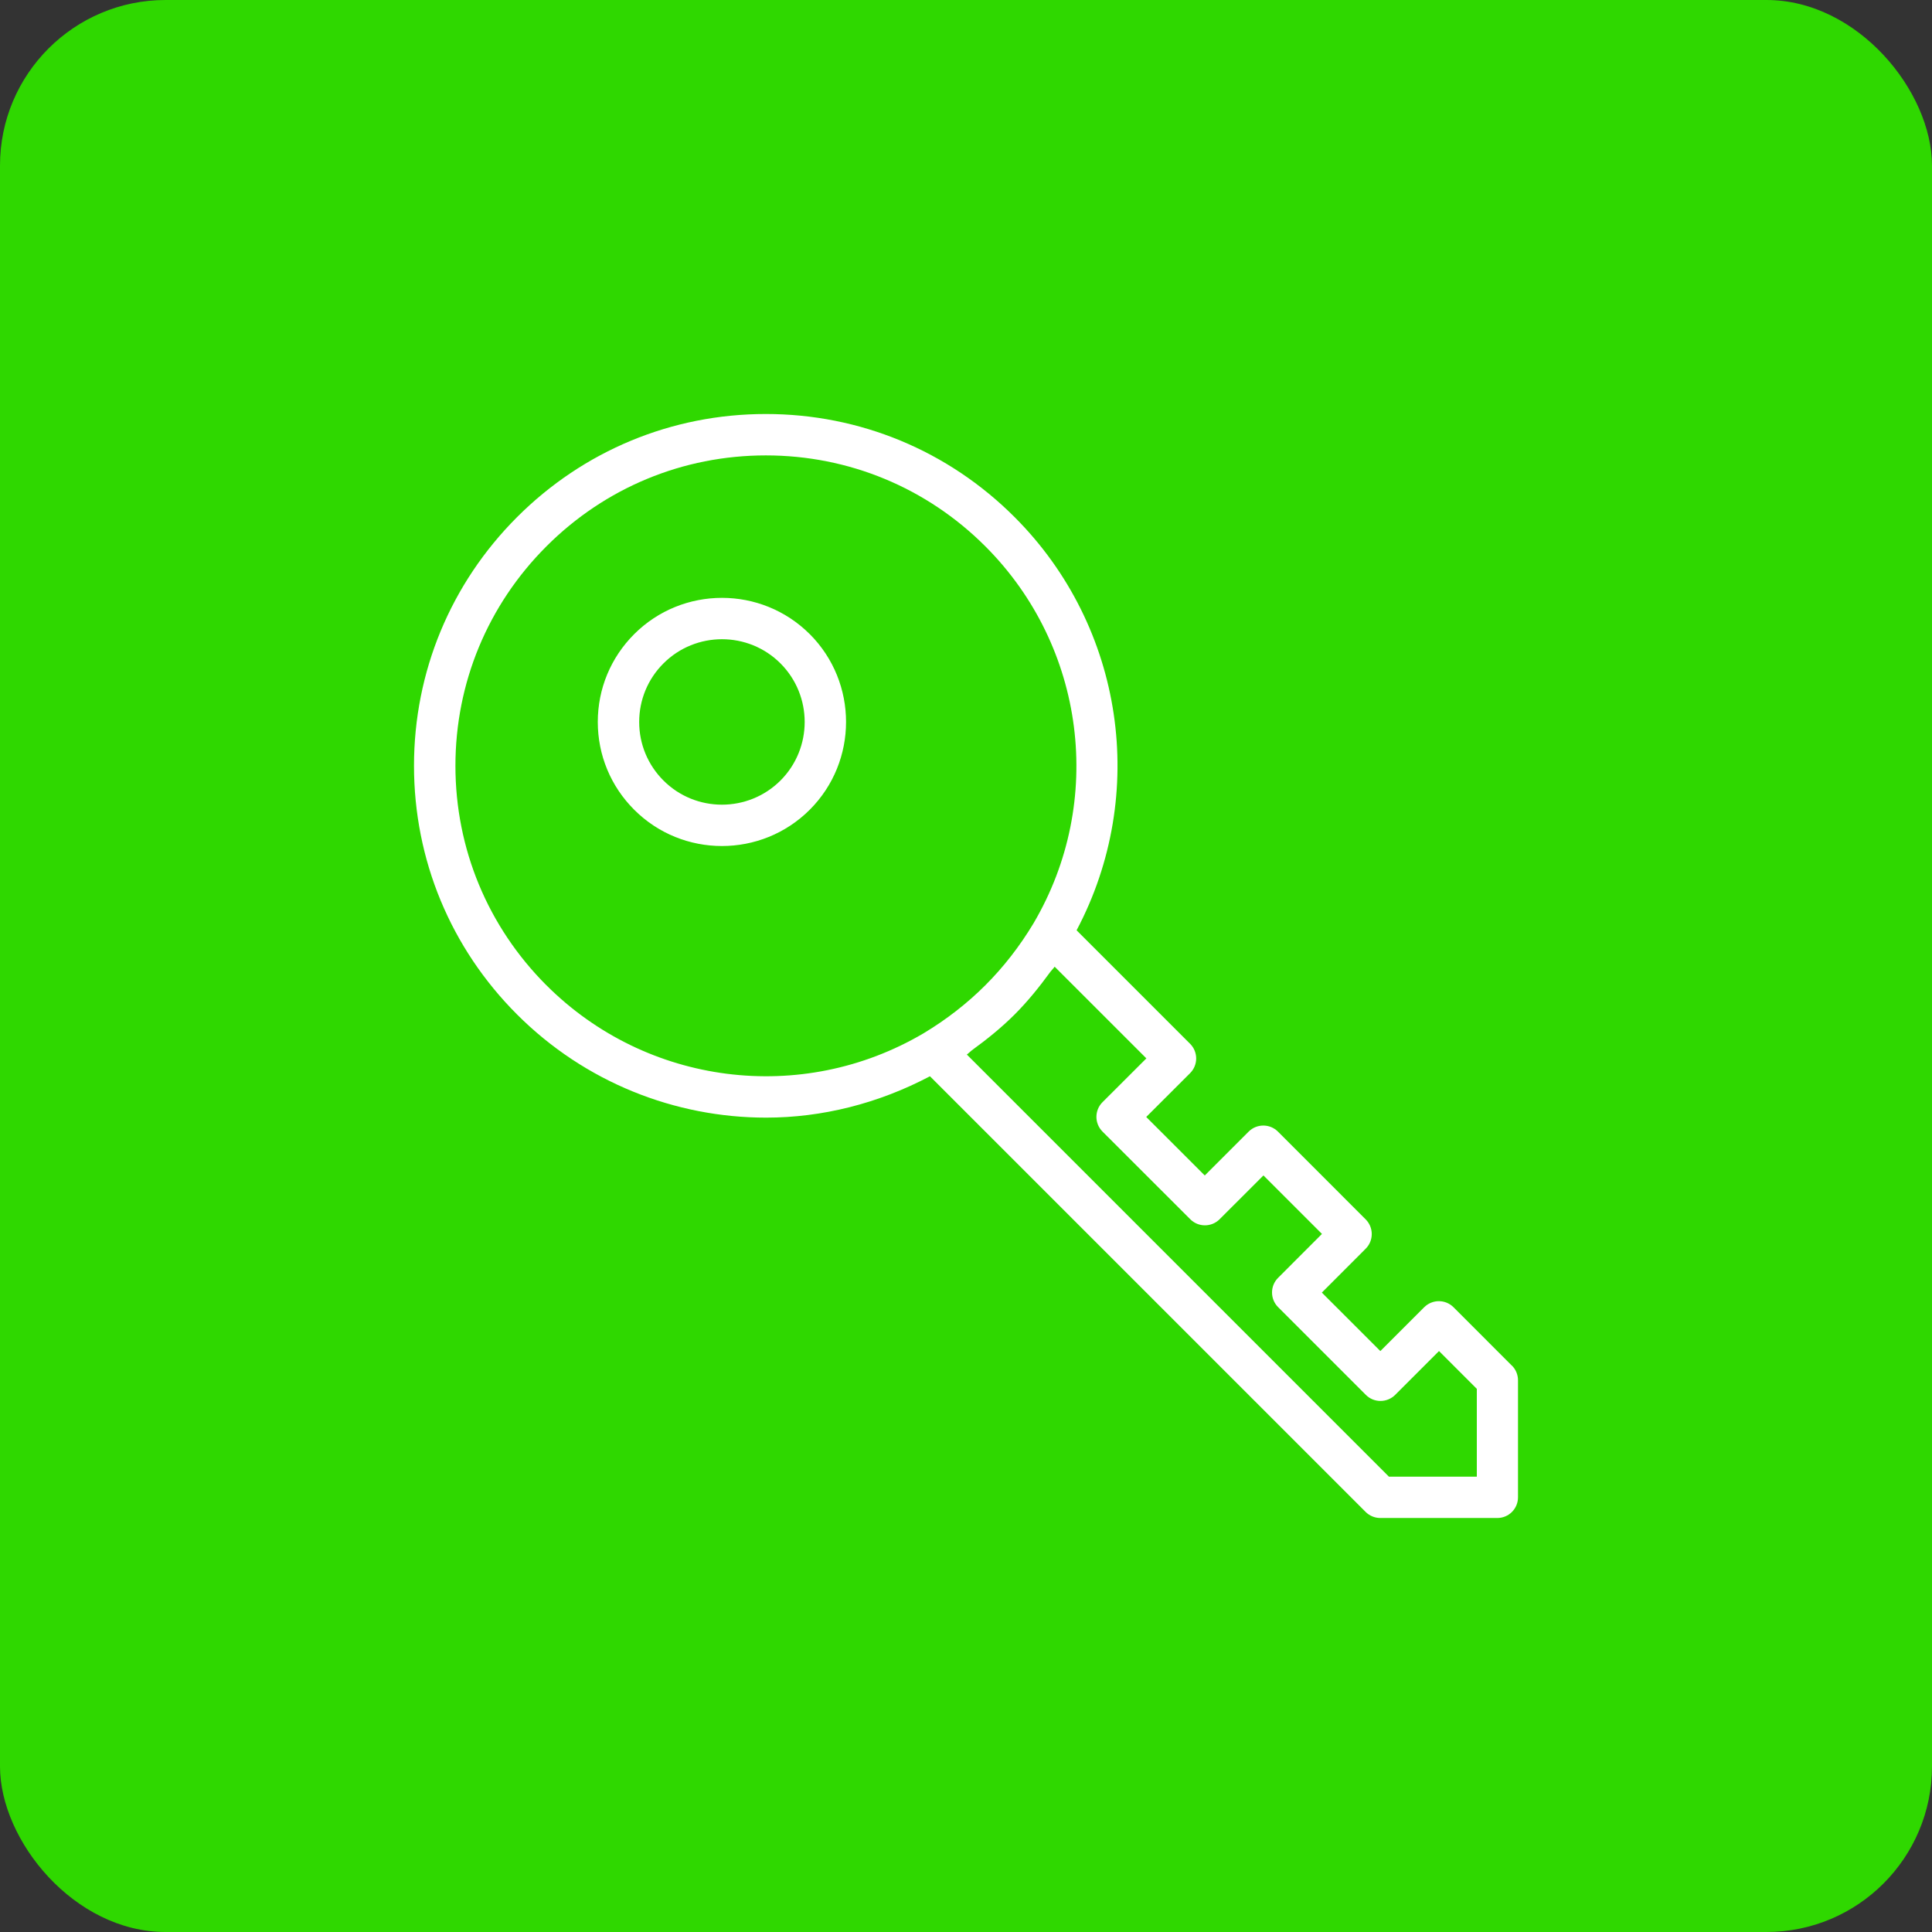 <svg xmlns="http://www.w3.org/2000/svg" width="70" height="70" viewBox="0 0 70 70"><rect x="0" y="0" width="70" height="70" fill="#333333" stroke="none"/><g fill="none" fill-rule="evenodd"><rect width="70" height="70" fill="#2FD800" rx="6"/><path fill="#FFF" fill-rule="nonzero" d="M29.34,22.977 C27.584,21.222 24.731,21.224 22.977,22.977 C22.128,23.827 21.659,24.956 21.659,26.157 C21.659,27.358 22.128,28.488 22.977,29.337 C23.854,30.215 25.006,30.653 26.157,30.653 C27.31,30.653 28.462,30.215 29.34,29.337 C31.092,27.583 31.092,24.731 29.34,22.976 L29.34,22.977 Z M28.279,28.279 C27.108,29.448 25.203,29.446 24.038,28.279 C23.472,27.713 23.159,26.959 23.159,26.159 C23.159,25.359 23.47,24.605 24.038,24.037 C24.622,23.453 25.391,23.16 26.159,23.16 C26.926,23.16 27.696,23.453 28.279,24.037 C29.447,25.207 29.447,27.109 28.279,28.279 L28.279,28.279 Z M54.782,49.483 L52.663,47.363 C52.37,47.071 51.896,47.071 51.602,47.363 L50.013,48.952 L47.893,46.833 L49.482,45.242 C49.774,44.949 49.774,44.475 49.482,44.181 L46.302,41 C46.009,40.708 45.535,40.708 45.241,41 L43.651,42.59 L41.53,40.47 L43.121,38.881 C43.261,38.74 43.34,38.549 43.34,38.35 C43.34,38.152 43.261,37.96 43.121,37.82 L39.007,33.706 C41.614,28.784 40.733,22.708 36.76,18.735 C34.353,16.327 31.152,15 27.747,15 C24.343,15 21.144,16.327 18.735,18.735 C16.327,21.144 15,24.344 15,27.746 C15,31.15 16.327,34.349 18.735,36.757 C21.194,39.216 24.458,40.494 27.756,40.494 C29.784,40.494 31.82,39.984 33.694,38.995 L49.48,54.781 C49.621,54.921 49.812,55 50.011,55 L54.25,55 C54.665,55 55,54.665 55,54.25 L55,50.009 C55,49.81 54.921,49.619 54.781,49.479 L54.782,49.483 Z M19.798,35.699 C17.673,33.573 16.501,30.749 16.501,27.747 C16.501,24.744 17.673,21.92 19.798,19.795 C21.923,17.669 24.748,16.5 27.748,16.5 C30.751,16.5 33.576,17.671 35.701,19.795 C39.331,23.425 40.047,29.043 37.444,33.457 C36.947,34.284 36.362,35.037 35.701,35.697 C35.041,36.357 34.287,36.943 33.459,37.44 C29.043,40.041 23.426,39.325 19.797,35.697 L19.798,35.699 Z M53.504,53.503 L50.324,53.503 L35.03,38.208 C35.097,38.161 35.15,38.101 35.215,38.052 C35.765,37.653 36.289,37.23 36.762,36.757 C37.232,36.287 37.656,35.762 38.057,35.211 C38.106,35.145 38.165,35.093 38.212,35.025 L41.535,38.347 L39.944,39.936 C39.804,40.076 39.725,40.268 39.725,40.466 C39.725,40.665 39.804,40.856 39.944,40.997 L43.127,44.177 C43.419,44.469 43.893,44.469 44.187,44.177 L45.777,42.588 L47.897,44.707 L46.307,46.299 C46.015,46.591 46.015,47.065 46.307,47.359 L49.488,50.54 C49.78,50.832 50.254,50.832 50.549,50.54 L52.138,48.951 L53.508,50.321 L53.508,53.501 L53.504,53.503 Z"/></g></svg>